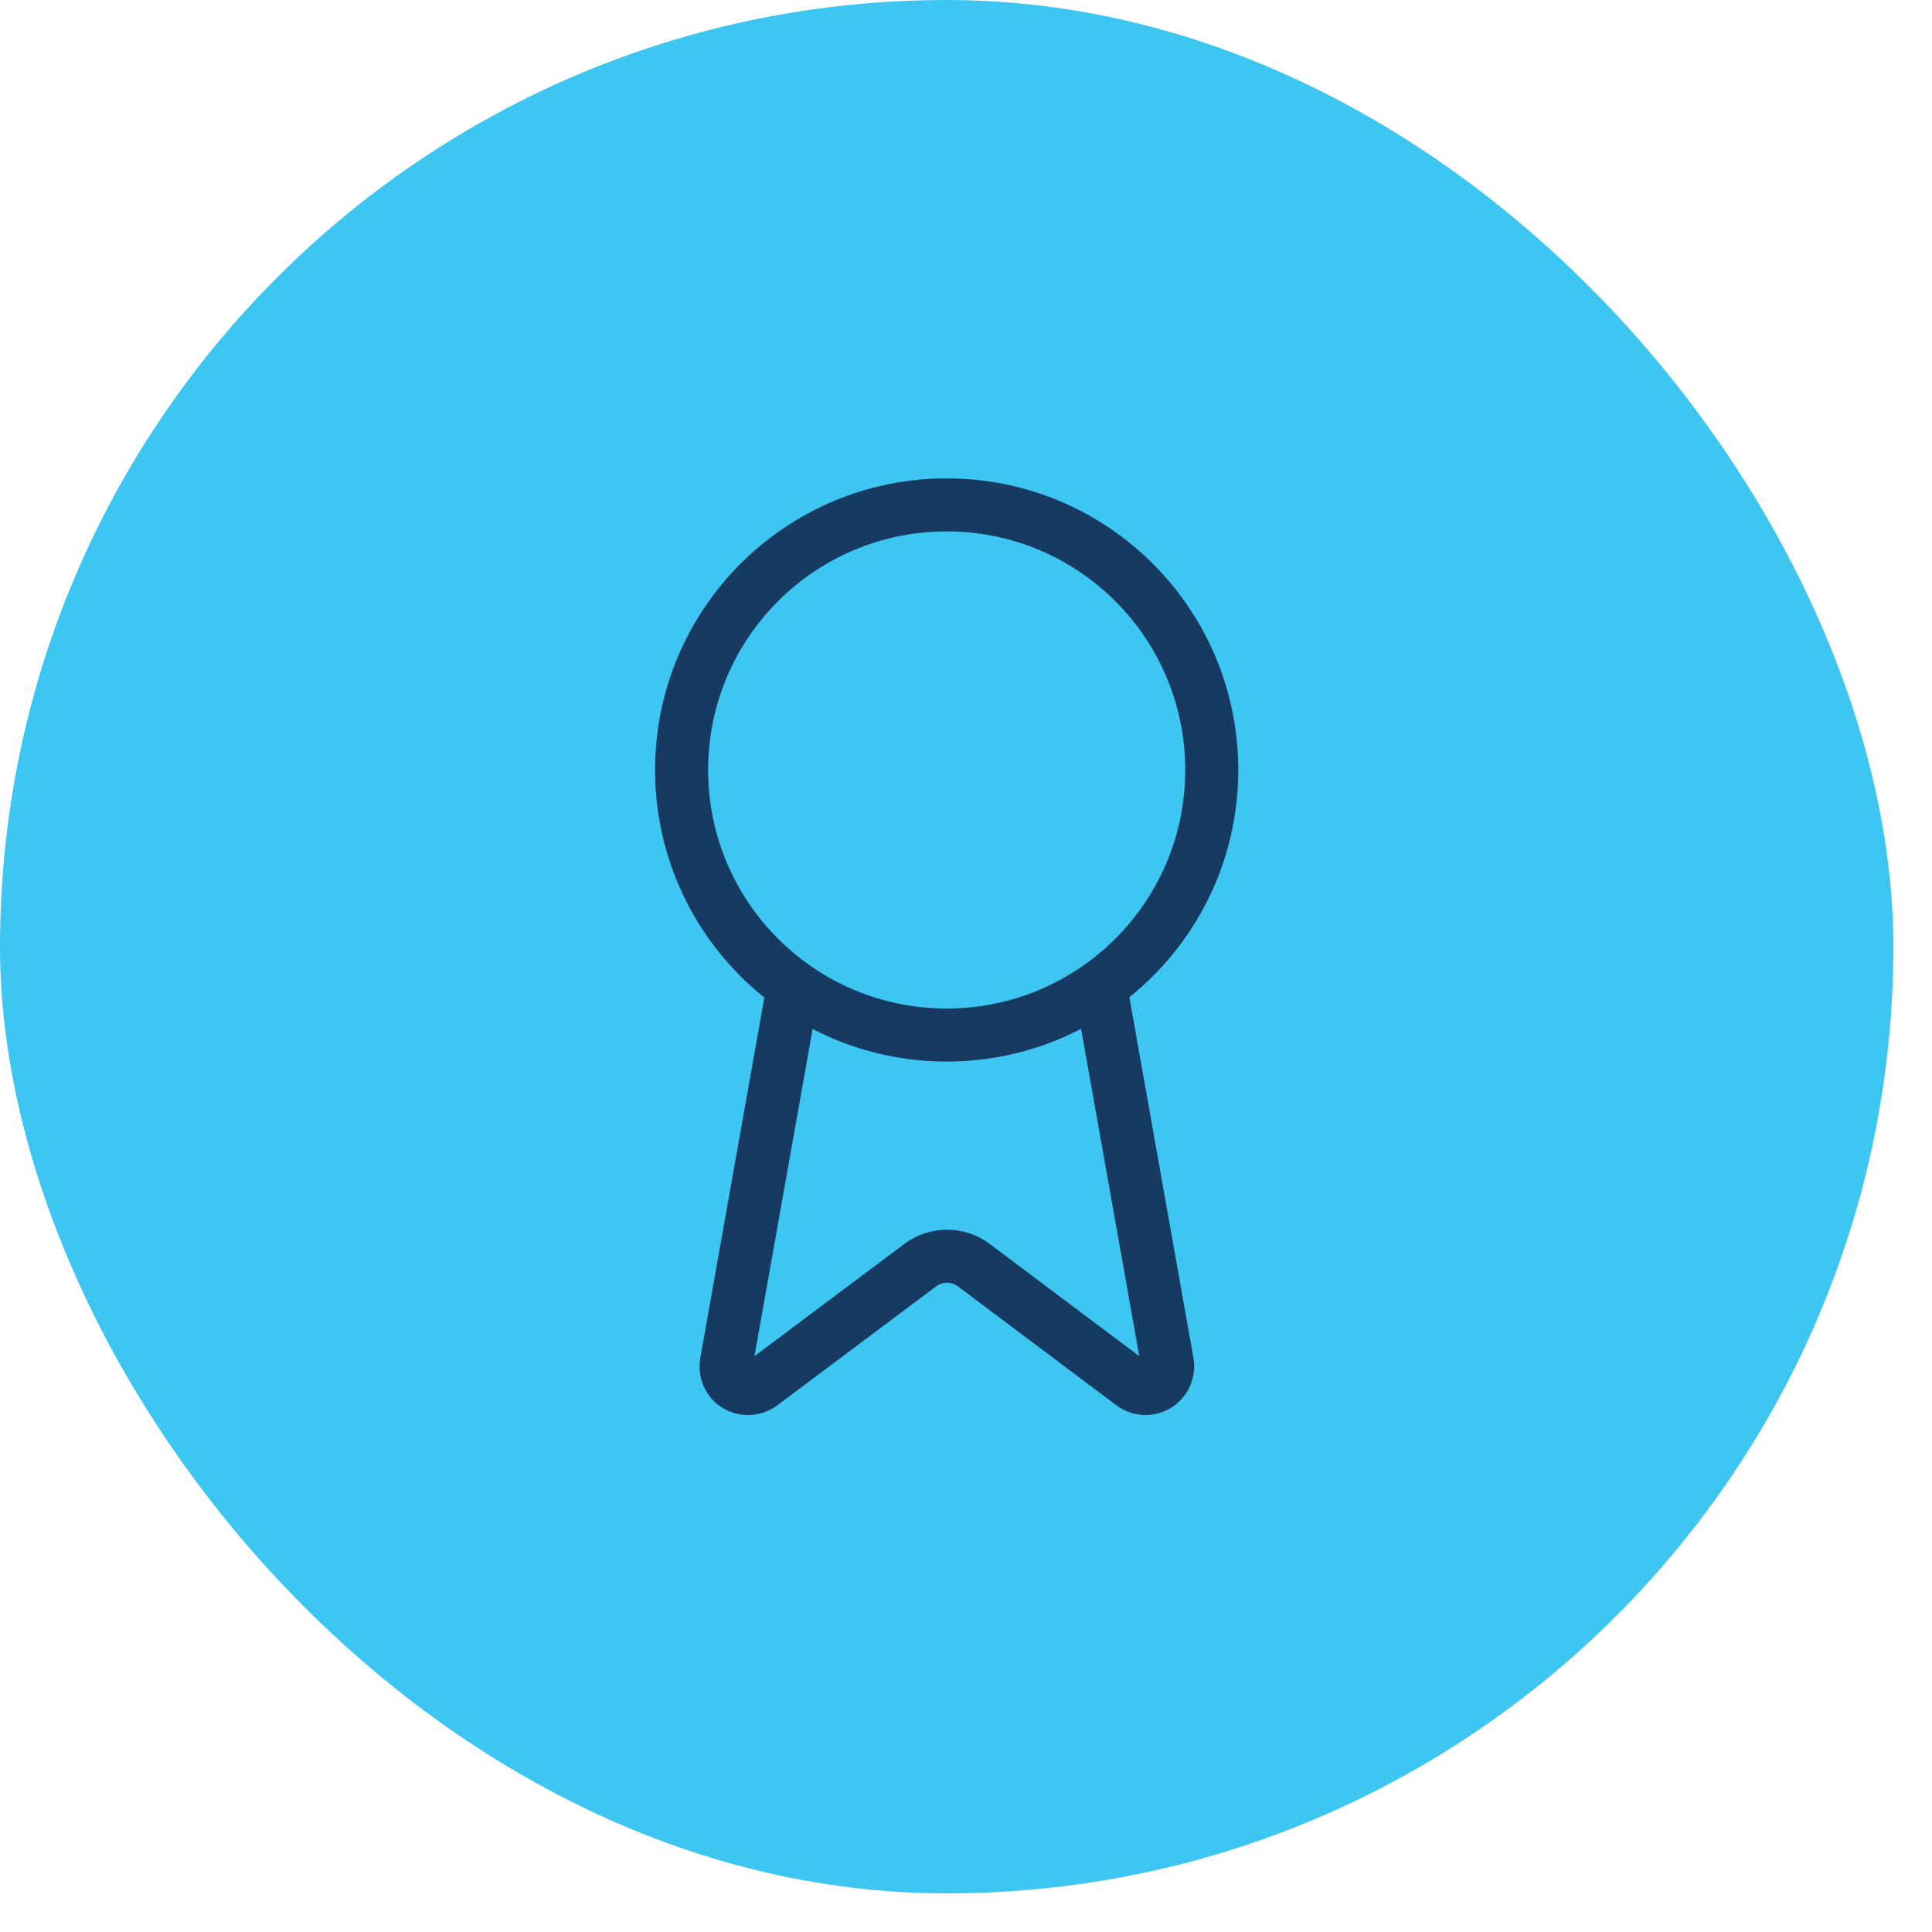 <svg width="40" height="40" viewBox="0 0 40 40" fill="none" xmlns="http://www.w3.org/2000/svg">
<rect width="39.2" height="39.2" rx="19.6" fill="#3DC6F2"/>
<path d="M22.783 20.413L24.169 28.213C24.21 28.46 24.045 28.7 23.791 28.741C23.661 28.762 23.531 28.728 23.428 28.645L20.156 26.189C19.833 25.949 19.387 25.949 19.058 26.189L15.779 28.645C15.58 28.803 15.292 28.776 15.134 28.584C15.052 28.481 15.018 28.35 15.038 28.22L16.424 20.42M19.6 10.453C22.632 10.453 25.088 12.909 25.088 15.941C25.088 18.973 22.632 21.429 19.6 21.429C16.568 21.429 14.112 18.973 14.112 15.941C14.112 12.909 16.568 10.453 19.6 10.453Z" stroke="#163A62" stroke-width="1.098" stroke-linecap="round" stroke-linejoin="round"/>
</svg>
